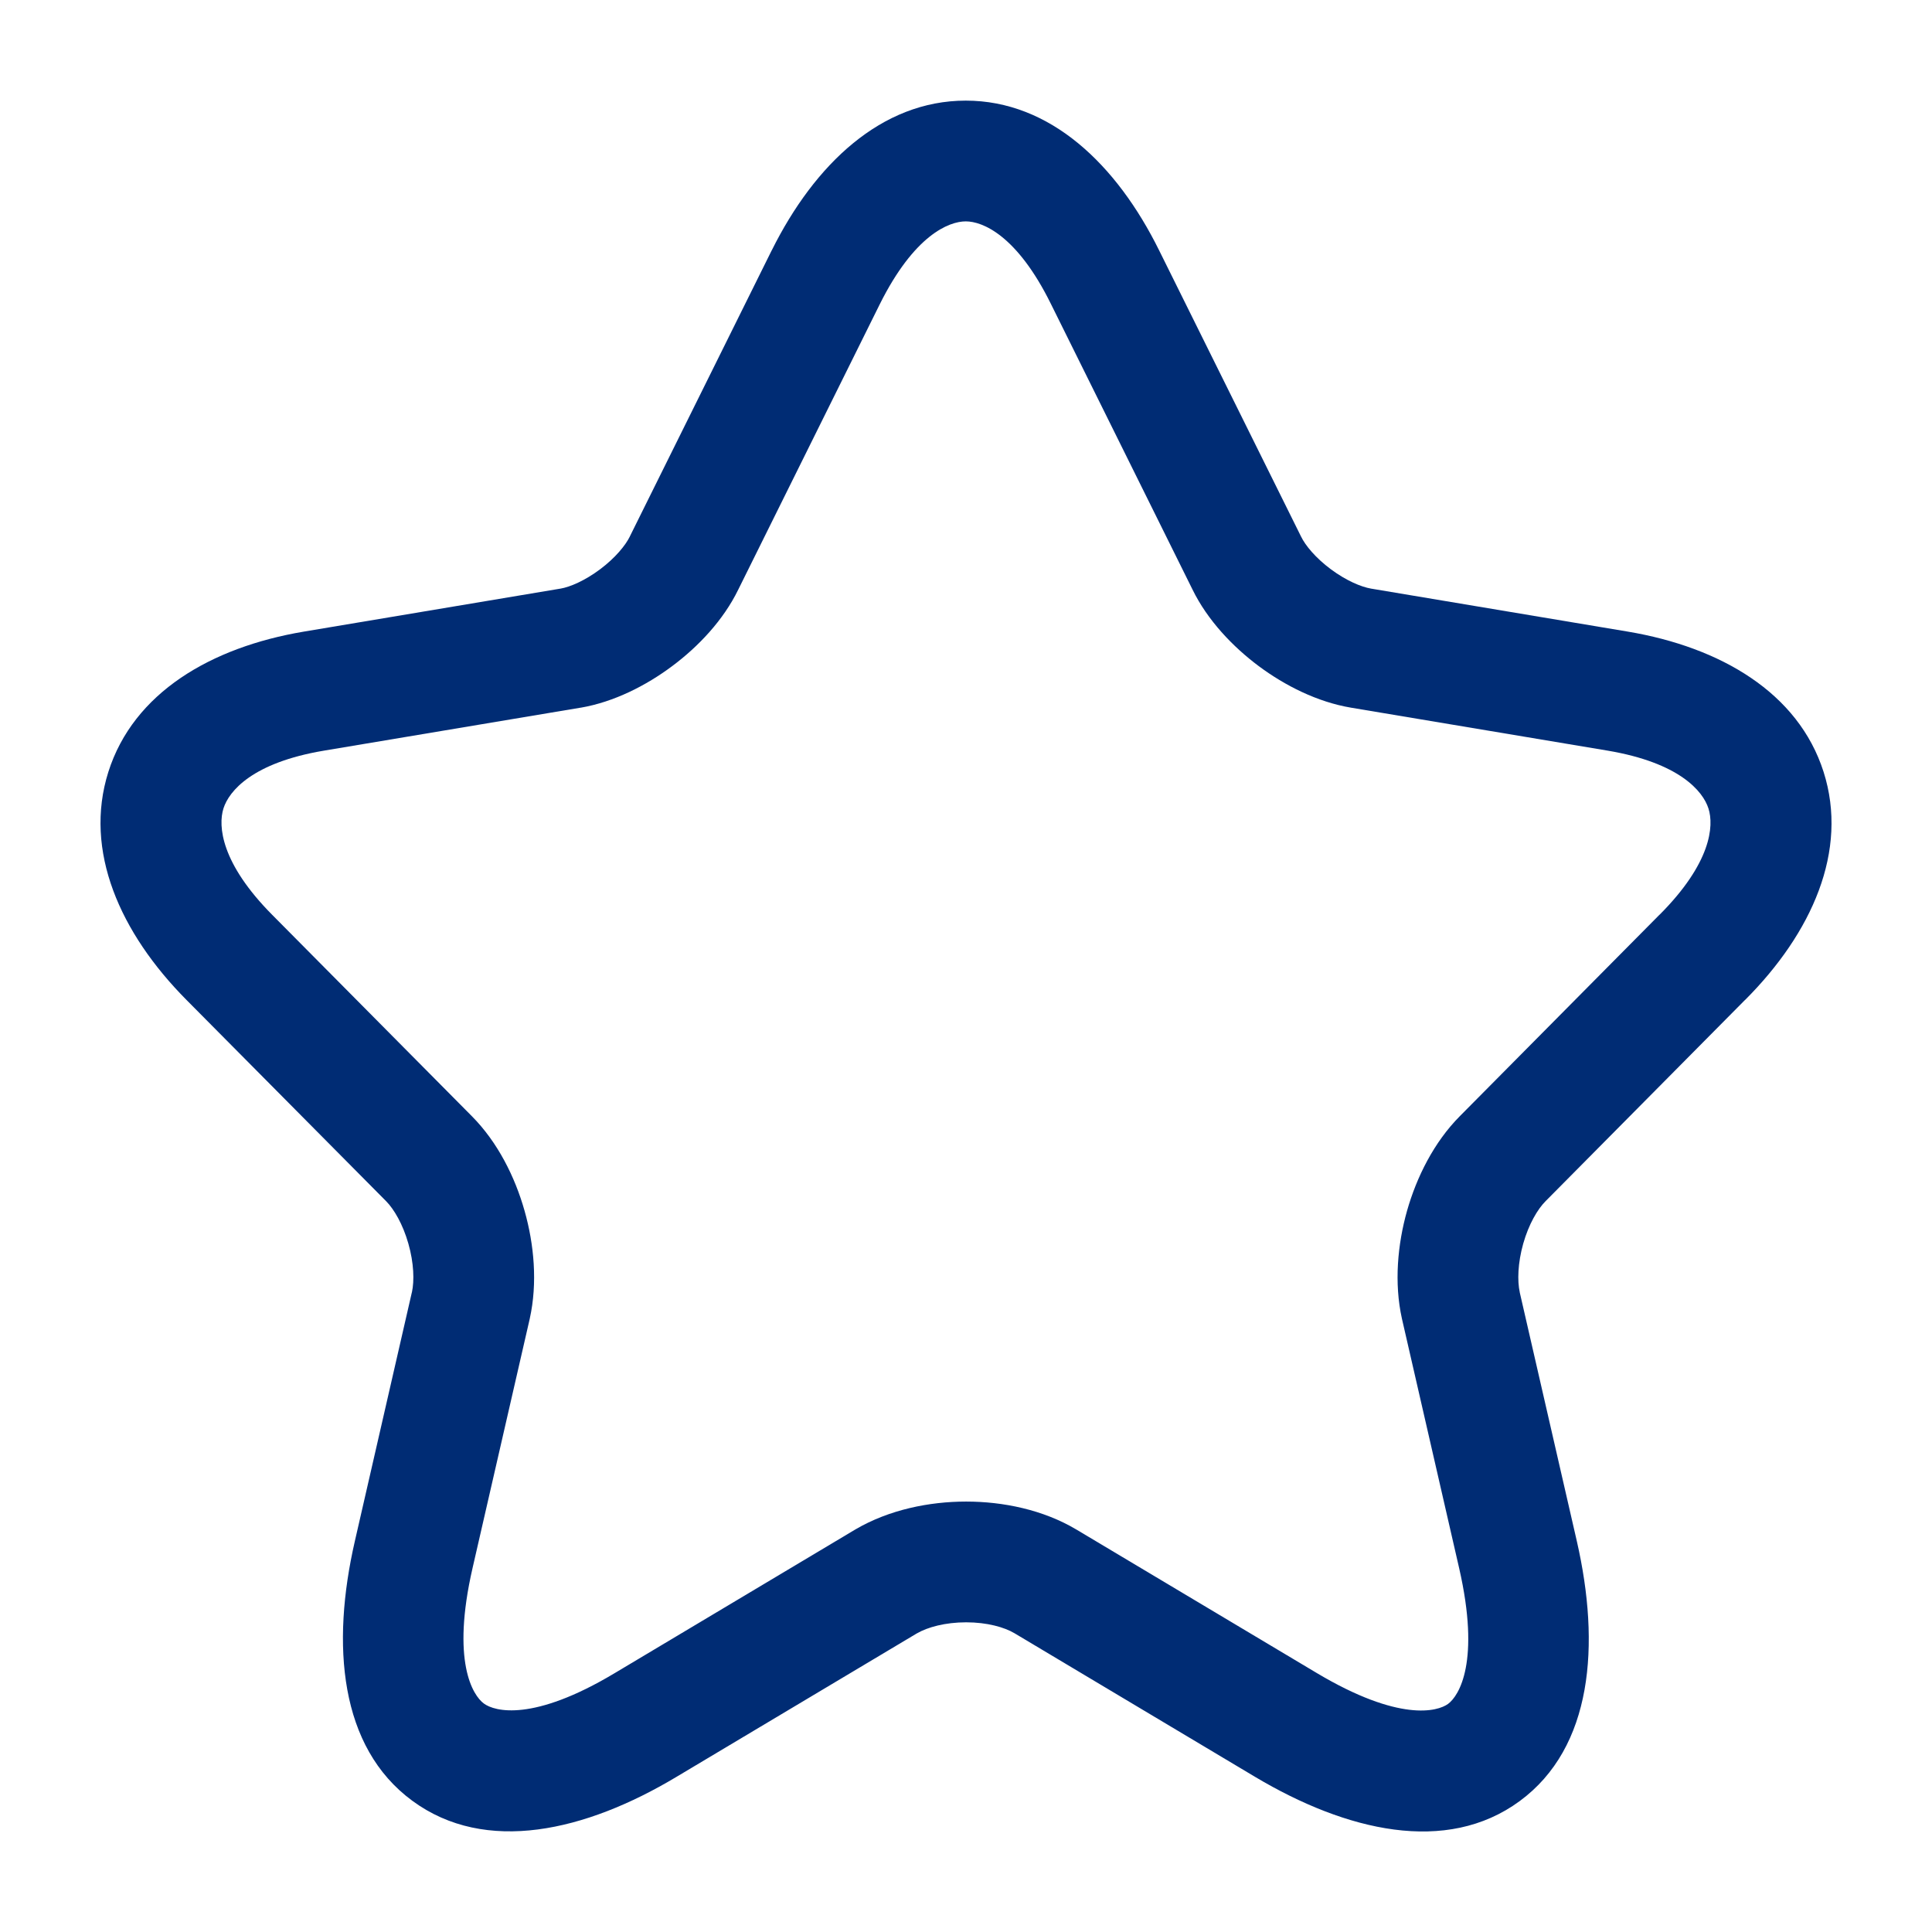 <svg xmlns="http://www.w3.org/2000/svg" width="24" height="24" viewBox="0 0 24 24" fill="none"><path fill-rule="evenodd" clip-rule="evenodd" d="M10.929 3.779C10.929 3.779 10.929 3.779 10.929 3.779L9.171 7.324C8.985 7.706 8.673 8.034 8.351 8.274C8.029 8.515 7.628 8.72 7.215 8.791L7.212 8.791L4.023 9.325C3.136 9.474 2.845 9.826 2.776 10.042C2.707 10.261 2.745 10.723 3.381 11.364L5.861 13.865C6.183 14.189 6.398 14.622 6.516 15.04C6.635 15.458 6.679 15.938 6.581 16.38L6.58 16.385L5.87 19.48C5.605 20.635 5.872 21.06 6.011 21.162C6.145 21.261 6.622 21.391 7.633 20.786L10.628 18.998C11.045 18.754 11.544 18.653 12.002 18.653C12.459 18.653 12.958 18.754 13.372 19.001C13.372 19.001 13.372 19.001 13.372 19.001L16.361 20.785C16.361 20.785 16.361 20.785 16.361 20.785C17.381 21.392 17.857 21.263 17.989 21.166C18.124 21.066 18.392 20.643 18.126 19.48L17.415 16.38C17.317 15.938 17.361 15.458 17.479 15.04C17.598 14.622 17.813 14.189 18.135 13.865L20.614 11.364L20.616 11.363C21.257 10.721 21.293 10.26 21.223 10.043C21.154 9.827 20.86 9.475 19.973 9.325L16.783 8.791C16.366 8.721 15.962 8.517 15.637 8.275C15.314 8.034 15.001 7.706 14.814 7.324L13.055 3.776C12.633 2.92 12.204 2.75 11.997 2.75C11.787 2.75 11.356 2.922 10.929 3.779ZM14.4 3.112C13.872 2.043 13.046 1.25 11.997 1.25C10.948 1.25 10.119 2.041 9.587 3.11L9.586 3.111L7.826 6.66L7.824 6.665C7.77 6.775 7.643 6.931 7.453 7.073C7.263 7.215 7.08 7.292 6.963 7.312C6.962 7.312 6.962 7.312 6.962 7.312L3.775 7.846C2.622 8.04 1.658 8.605 1.346 9.589C1.036 10.57 1.493 11.591 2.316 12.421L4.796 14.921C4.894 15.02 5.004 15.206 5.073 15.449C5.142 15.691 5.148 15.911 5.117 16.053C5.117 16.053 5.117 16.054 5.116 16.055L4.408 19.145C4.408 19.145 4.408 19.145 4.408 19.145C4.113 20.43 4.215 21.703 5.122 22.37C6.032 23.04 7.275 22.749 8.403 22.073L11.387 20.292C11.388 20.292 11.389 20.291 11.389 20.291C11.523 20.213 11.743 20.153 12.002 20.153C12.262 20.153 12.477 20.214 12.603 20.289L15.593 22.074C16.723 22.747 17.967 23.043 18.878 22.374C19.785 21.707 19.882 20.432 19.588 19.145L18.879 16.055C18.879 16.054 18.879 16.053 18.879 16.053C18.848 15.911 18.854 15.691 18.922 15.449C18.991 15.206 19.101 15.02 19.2 14.921L21.677 12.422C21.678 12.422 21.678 12.422 21.678 12.422C22.507 11.592 22.966 10.57 22.653 9.588C22.339 8.604 21.373 8.04 20.221 7.846L17.032 7.312C16.909 7.291 16.723 7.213 16.533 7.072C16.342 6.93 16.215 6.775 16.162 6.665L14.4 3.112C14.4 3.112 14.4 3.112 14.4 3.112Z" fill="#002C74"></path></svg>